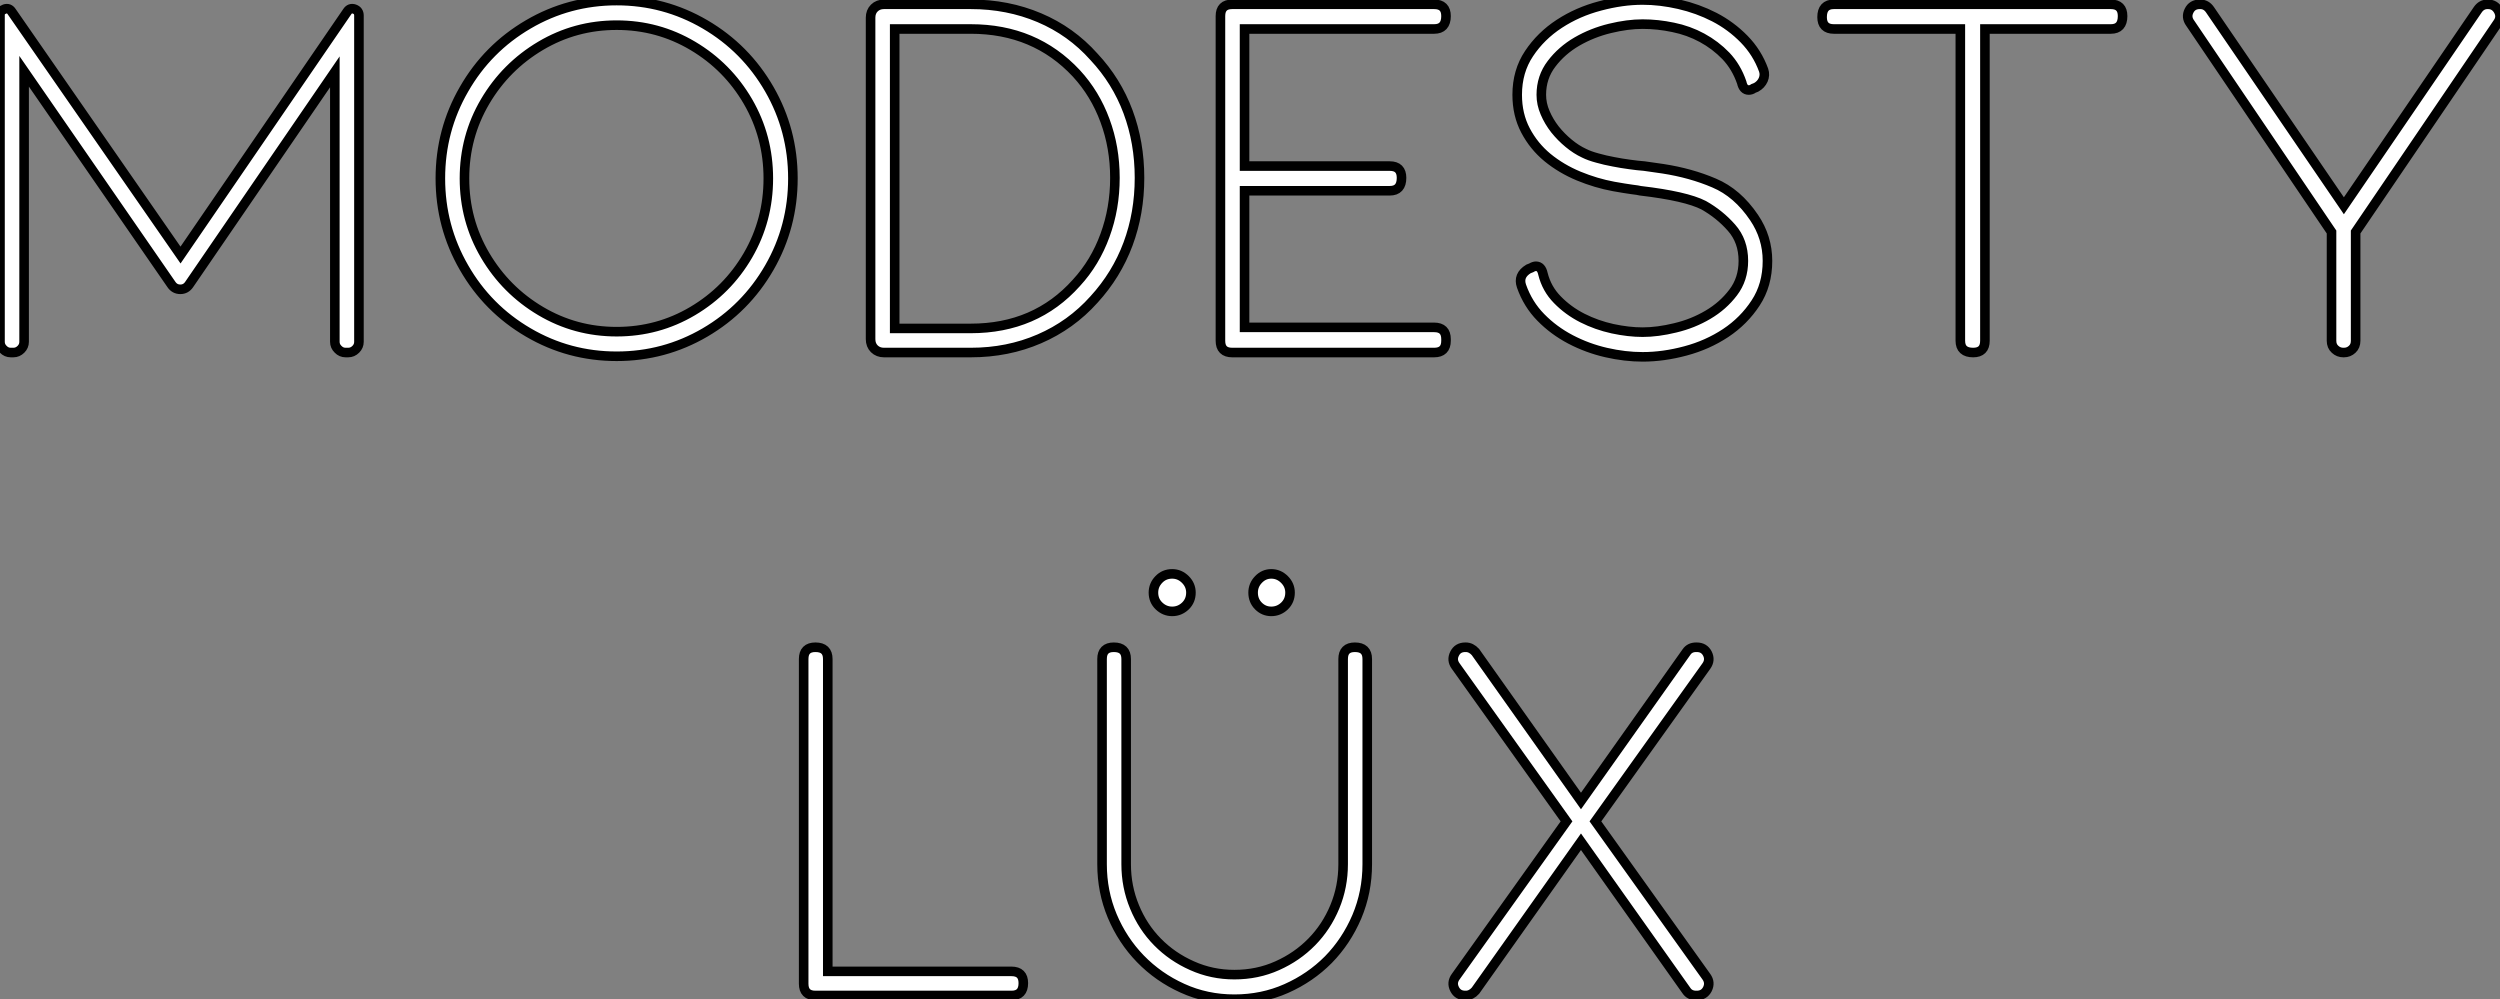 <?xml version="1.0" standalone="no"?>
<svg xmlns="http://www.w3.org/2000/svg" viewBox="4.998 5.154 261.32 104.445"><rect x="4.998" y="5.154" width="261.32" height="104.445" fill="#808080" stroke="none"/><path d="M40.15-1.12L40.15-1.12L40.15-29.34L24.92-7.11Q24.58-6.61 24.00-6.61Q23.41-6.61 23.07-7.11L23.07-7.11L7.67-29.40L7.67-1.12Q7.67-0.67 7.34-0.34Q7 0 6.55 0L6.55 0L6.27 0Q5.82 0 5.49-0.34Q5.15-0.67 5.15-1.12L5.15-1.12L5.15-35.28Q5.15-35.73 5.63-35.90Q6.10-36.06 6.38-35.62L6.38-35.62L24.02-10.19L41.44-35.62Q41.72-36.06 42.20-35.90Q42.67-35.73 42.67-35.22L42.67-35.22L42.67-1.12Q42.67-0.67 42.34-0.34Q42 0 41.55 0L41.55 0L41.27 0Q40.82 0 40.49-0.34Q40.15-0.67 40.15-1.12ZM88.03-18.20L88.03-18.20Q88.03-13.16 85.57-8.88Q83.10-4.59 78.85-2.10Q74.59 0.39 69.61 0.39L69.61 0.39Q64.62 0.39 60.37-2.10Q56.11-4.59 53.65-8.88Q51.18-13.16 51.18-18.20L51.18-18.20Q51.18-23.24 53.65-27.52Q56.11-31.81 60.37-34.30Q64.62-36.79 69.61-36.79L69.61-36.79Q74.59-36.79 78.85-34.30Q83.10-31.81 85.57-27.52Q88.03-23.24 88.03-18.20ZM85.46-18.20L85.46-18.20Q85.46-22.57 83.33-26.24Q81.20-29.90 77.56-32.06Q73.92-34.22 69.61-34.22L69.61-34.22Q65.30-34.22 61.66-32.06Q58.02-29.90 55.86-26.24Q53.70-22.57 53.70-18.20L53.70-18.20Q53.70-13.83 55.86-10.16Q58.02-6.50 61.66-4.34Q65.30-2.18 69.61-2.18L69.61-2.18Q73.92-2.18 77.56-4.34Q81.20-6.50 83.33-10.16Q85.46-13.83 85.46-18.20ZM119.50-5.54L119.50-5.54Q117.10-2.86 113.79-1.43Q110.49 0 106.62 0L106.62 0L97.55 0Q96.94 0 96.54-0.39Q96.15-0.78 96.15-1.40L96.15-1.40L96.15-35Q96.15-35.62 96.54-36.01Q96.94-36.40 97.55-36.40L97.55-36.40L106.62-36.40Q110.49-36.40 113.79-35Q117.10-33.60 119.50-30.91L119.50-30.91Q121.86-28.39 123.06-25.17Q124.26-21.95 124.26-18.26L124.26-18.26Q124.26-14.56 123.06-11.34Q121.86-8.12 119.50-5.54ZM98.67-33.82L98.67-2.52L106.62-2.52Q113.40-2.52 117.66-7.28L117.66-7.28Q119.62-9.41 120.65-12.24Q121.69-15.06 121.69-18.26L121.69-18.26Q121.69-21.45 120.65-24.25Q119.62-27.05 117.66-29.18L117.66-29.18Q113.34-33.82 106.62-33.82L106.62-33.82L98.67-33.82ZM155.06 0L133.95 0Q132.72 0 132.72-1.23L132.72-1.23L132.72-35.17Q132.72-36.40 133.95-36.40L133.95-36.40L155.06-36.40Q156.30-36.40 156.30-35.17L156.30-35.17Q156.30-33.82 155.06-33.82L155.06-33.82L135.24-33.82L135.24-19.49L150.42-19.49Q151.65-19.49 151.65-18.26L151.65-18.26Q151.65-16.91 150.42-16.91L150.42-16.91L135.24-16.91L135.24-2.63L155.06-2.63Q156.30-2.63 156.30-1.40L156.30-1.40L156.30-1.23Q156.30 0 155.06 0L155.06 0ZM164.19-6.94L164.19-6.94Q163.80-8.06 164.92-8.74L164.92-8.74L165.20-8.85Q165.48-9.02 165.70-9.02L165.70-9.02Q166.26-9.02 166.43-8.23L166.43-8.23Q166.82-6.66 167.94-5.52Q169.06-4.37 170.55-3.61Q172.03-2.86 173.71-2.49Q175.39-2.13 176.85-2.13L176.85-2.13Q178.42-2.13 180.26-2.58Q182.11-3.02 183.68-3.95Q185.25-4.87 186.31-6.27Q187.38-7.67 187.38-9.58L187.38-9.58Q187.38-11.65 186.14-13.05Q184.91-14.45 183.23-15.40L183.23-15.40Q181.38-16.35 176.62-16.91L176.62-16.91Q176.40-16.97 175.73-17.05Q175.06-17.14 173.82-17.36L173.82-17.36Q171.98-17.70 170.16-18.45Q168.34-19.21 166.91-20.38Q165.48-21.56 164.61-23.21Q163.74-24.86 163.74-26.94L163.74-26.94Q163.74-29.40 164.98-31.25Q166.21-33.10 168.14-34.36Q170.07-35.62 172.40-36.23Q174.72-36.85 176.85-36.85L176.85-36.85Q178.70-36.85 180.66-36.40Q182.62-35.95 184.35-35.06Q186.09-34.16 187.46-32.76Q188.83-31.36 189.50-29.51L189.50-29.51Q189.67-29.01 189.45-28.50Q189.22-28 188.72-27.72L188.72-27.72L188.44-27.61Q188.22-27.44 187.94-27.44L187.94-27.44Q187.38-27.44 187.21-28.22L187.21-28.22Q186.65-29.85 185.56-31.00Q184.46-32.14 183.06-32.90Q181.66-33.66 180.04-33.99Q178.42-34.33 176.85-34.33L176.85-34.33Q175.28-34.33 173.43-33.88Q171.58-33.43 169.99-32.51Q168.39-31.58 167.33-30.18Q166.26-28.78 166.26-26.94L166.26-26.94Q166.26-25.98 166.66-25.06Q167.05-24.14 167.69-23.32Q168.34-22.51 169.12-21.87Q169.90-21.22 170.74-20.83L170.74-20.83Q171.30-20.55 172.12-20.33Q172.93-20.10 173.80-19.94Q174.66-19.77 175.50-19.66Q176.34-19.54 177.02-19.49L177.02-19.49L178.98-19.21Q181.89-18.76 184.32-17.72Q186.76-16.69 188.50-14.11L188.50-14.11Q189.90-12.04 189.90-9.58L189.90-9.58Q189.90-7.06 188.66-5.18Q187.43-3.30 185.53-2.04Q183.62-0.78 181.33-0.17Q179.03 0.45 176.85 0.45L176.85 0.45Q175.00 0.45 173.04 0Q171.08-0.45 169.32-1.37Q167.55-2.30 166.21-3.67Q164.86-5.04 164.19-6.94ZM196.84-36.40L225.79-36.40Q227.02-36.40 227.02-35.17L227.02-35.17Q227.02-33.82 225.79-33.82L225.79-33.82L212.63-33.82L212.63-1.23Q212.63 0 211.40 0L211.40 0Q210.06 0 210.06-1.23L210.06-1.23L210.06-33.82L196.84-33.82Q195.61-33.82 195.61-35.06L195.61-35.06Q195.61-36.40 196.84-36.40L196.84-36.40ZM236.15-35.84L250.15-15.34L264.15-35.84Q264.54-36.40 265.16-36.40L265.16-36.40L265.22-36.40Q265.94-36.40 266.31-35.73Q266.67-35.06 266.22-34.44L266.22-34.44L251.38-12.60L251.38-1.23Q251.38-0.67 251.02-0.34Q250.66 0 250.15 0L250.15 0L250.10 0Q249.59 0 249.23-0.34Q248.86-0.67 248.86-1.23L248.86-1.23L248.86-12.60L234.08-34.44Q233.63-35.06 233.97-35.73Q234.30-36.40 235.09-36.40L235.09-36.40L235.14-36.40Q235.76-36.40 236.15-35.84L236.15-35.84Z" fill="white" stroke="black" transform="translate(0 0) scale(1 1) translate(-0.152 42.004)"/><path d="M26.82 0L6.33 0Q5.10 0 5.10-1.23L5.10-1.23L5.10-35.17Q5.10-36.40 6.33-36.40L6.33-36.40Q7.62-36.40 7.62-35.17L7.62-35.17L7.62-2.52L26.82-2.52Q28.06-2.52 28.06-1.29L28.06-1.29Q28.06 0 26.82 0L26.82 0ZM36.29-13.72L36.29-35.17Q36.29-36.40 37.52-36.40L37.52-36.40Q38.81-36.40 38.81-35.17L38.81-35.17L38.81-13.72Q38.81-11.37 39.68-9.27Q40.54-7.17 42.08-5.60Q43.62-4.03 45.70-3.11Q47.77-2.18 50.12-2.18L50.12-2.18Q52.53-2.18 54.60-3.11Q56.67-4.03 58.21-5.60Q59.75-7.17 60.62-9.27Q61.49-11.37 61.49-13.72L61.49-13.72L61.49-35.17Q61.49-36.40 62.72-36.40L62.72-36.40Q64.01-36.40 64.01-35.17L64.01-35.17L64.01-13.72Q64.01-10.81 62.92-8.23Q61.82-5.66 59.95-3.75Q58.07-1.85 55.55-0.73Q53.03 0.39 50.12 0.39L50.12 0.39Q47.21 0.39 44.69-0.76Q42.17-1.90 40.29-3.84Q38.42-5.77 37.35-8.32Q36.29-10.86 36.29-13.72L36.29-13.72ZM41.66-42.11L41.66-42.11Q41.66-42.90 42.22-43.48Q42.78-44.07 43.62-44.07L43.62-44.07Q44.41-44.07 45.00-43.48Q45.58-42.90 45.58-42.11L45.58-42.11Q45.58-41.27 45.00-40.71Q44.41-40.15 43.62-40.15L43.62-40.15Q42.84-40.15 42.25-40.71Q41.66-41.27 41.66-42.11ZM52.08-42.11L52.08-42.11Q52.08-42.90 52.64-43.48Q53.20-44.07 53.98-44.07L53.98-44.07Q54.77-44.07 55.36-43.48Q55.94-42.90 55.94-42.11L55.94-42.11Q55.94-41.27 55.36-40.71Q54.77-40.15 53.98-40.15L53.98-40.15Q53.20-40.15 52.64-40.71Q52.08-41.27 52.08-42.11ZM99.46-34.44L99.46-34.44L87.86-18.20L99.46-1.96Q99.90-1.34 99.57-0.67Q99.23 0 98.45 0L98.45 0L98.39 0Q97.72 0 97.38-0.50L97.38-0.50L86.35-16.07L75.32-0.50Q74.87 0 74.31 0L74.31 0L74.26 0Q73.47 0 73.14-0.67Q72.80-1.34 73.25-1.96L73.25-1.96L84.84-18.20L73.25-34.44Q72.80-35.06 73.14-35.73Q73.47-36.40 74.26-36.40L74.26-36.40L74.31-36.40Q74.87-36.40 75.32-35.90L75.32-35.90L86.35-20.33L97.38-35.90Q97.72-36.40 98.39-36.40L98.39-36.40L98.45-36.40Q99.23-36.40 99.57-35.73Q99.90-35.06 99.46-34.44Z" fill="white" stroke="black" transform="translate(84 67.2) scale(1 1) translate(-0.096 42.01)"/></svg>